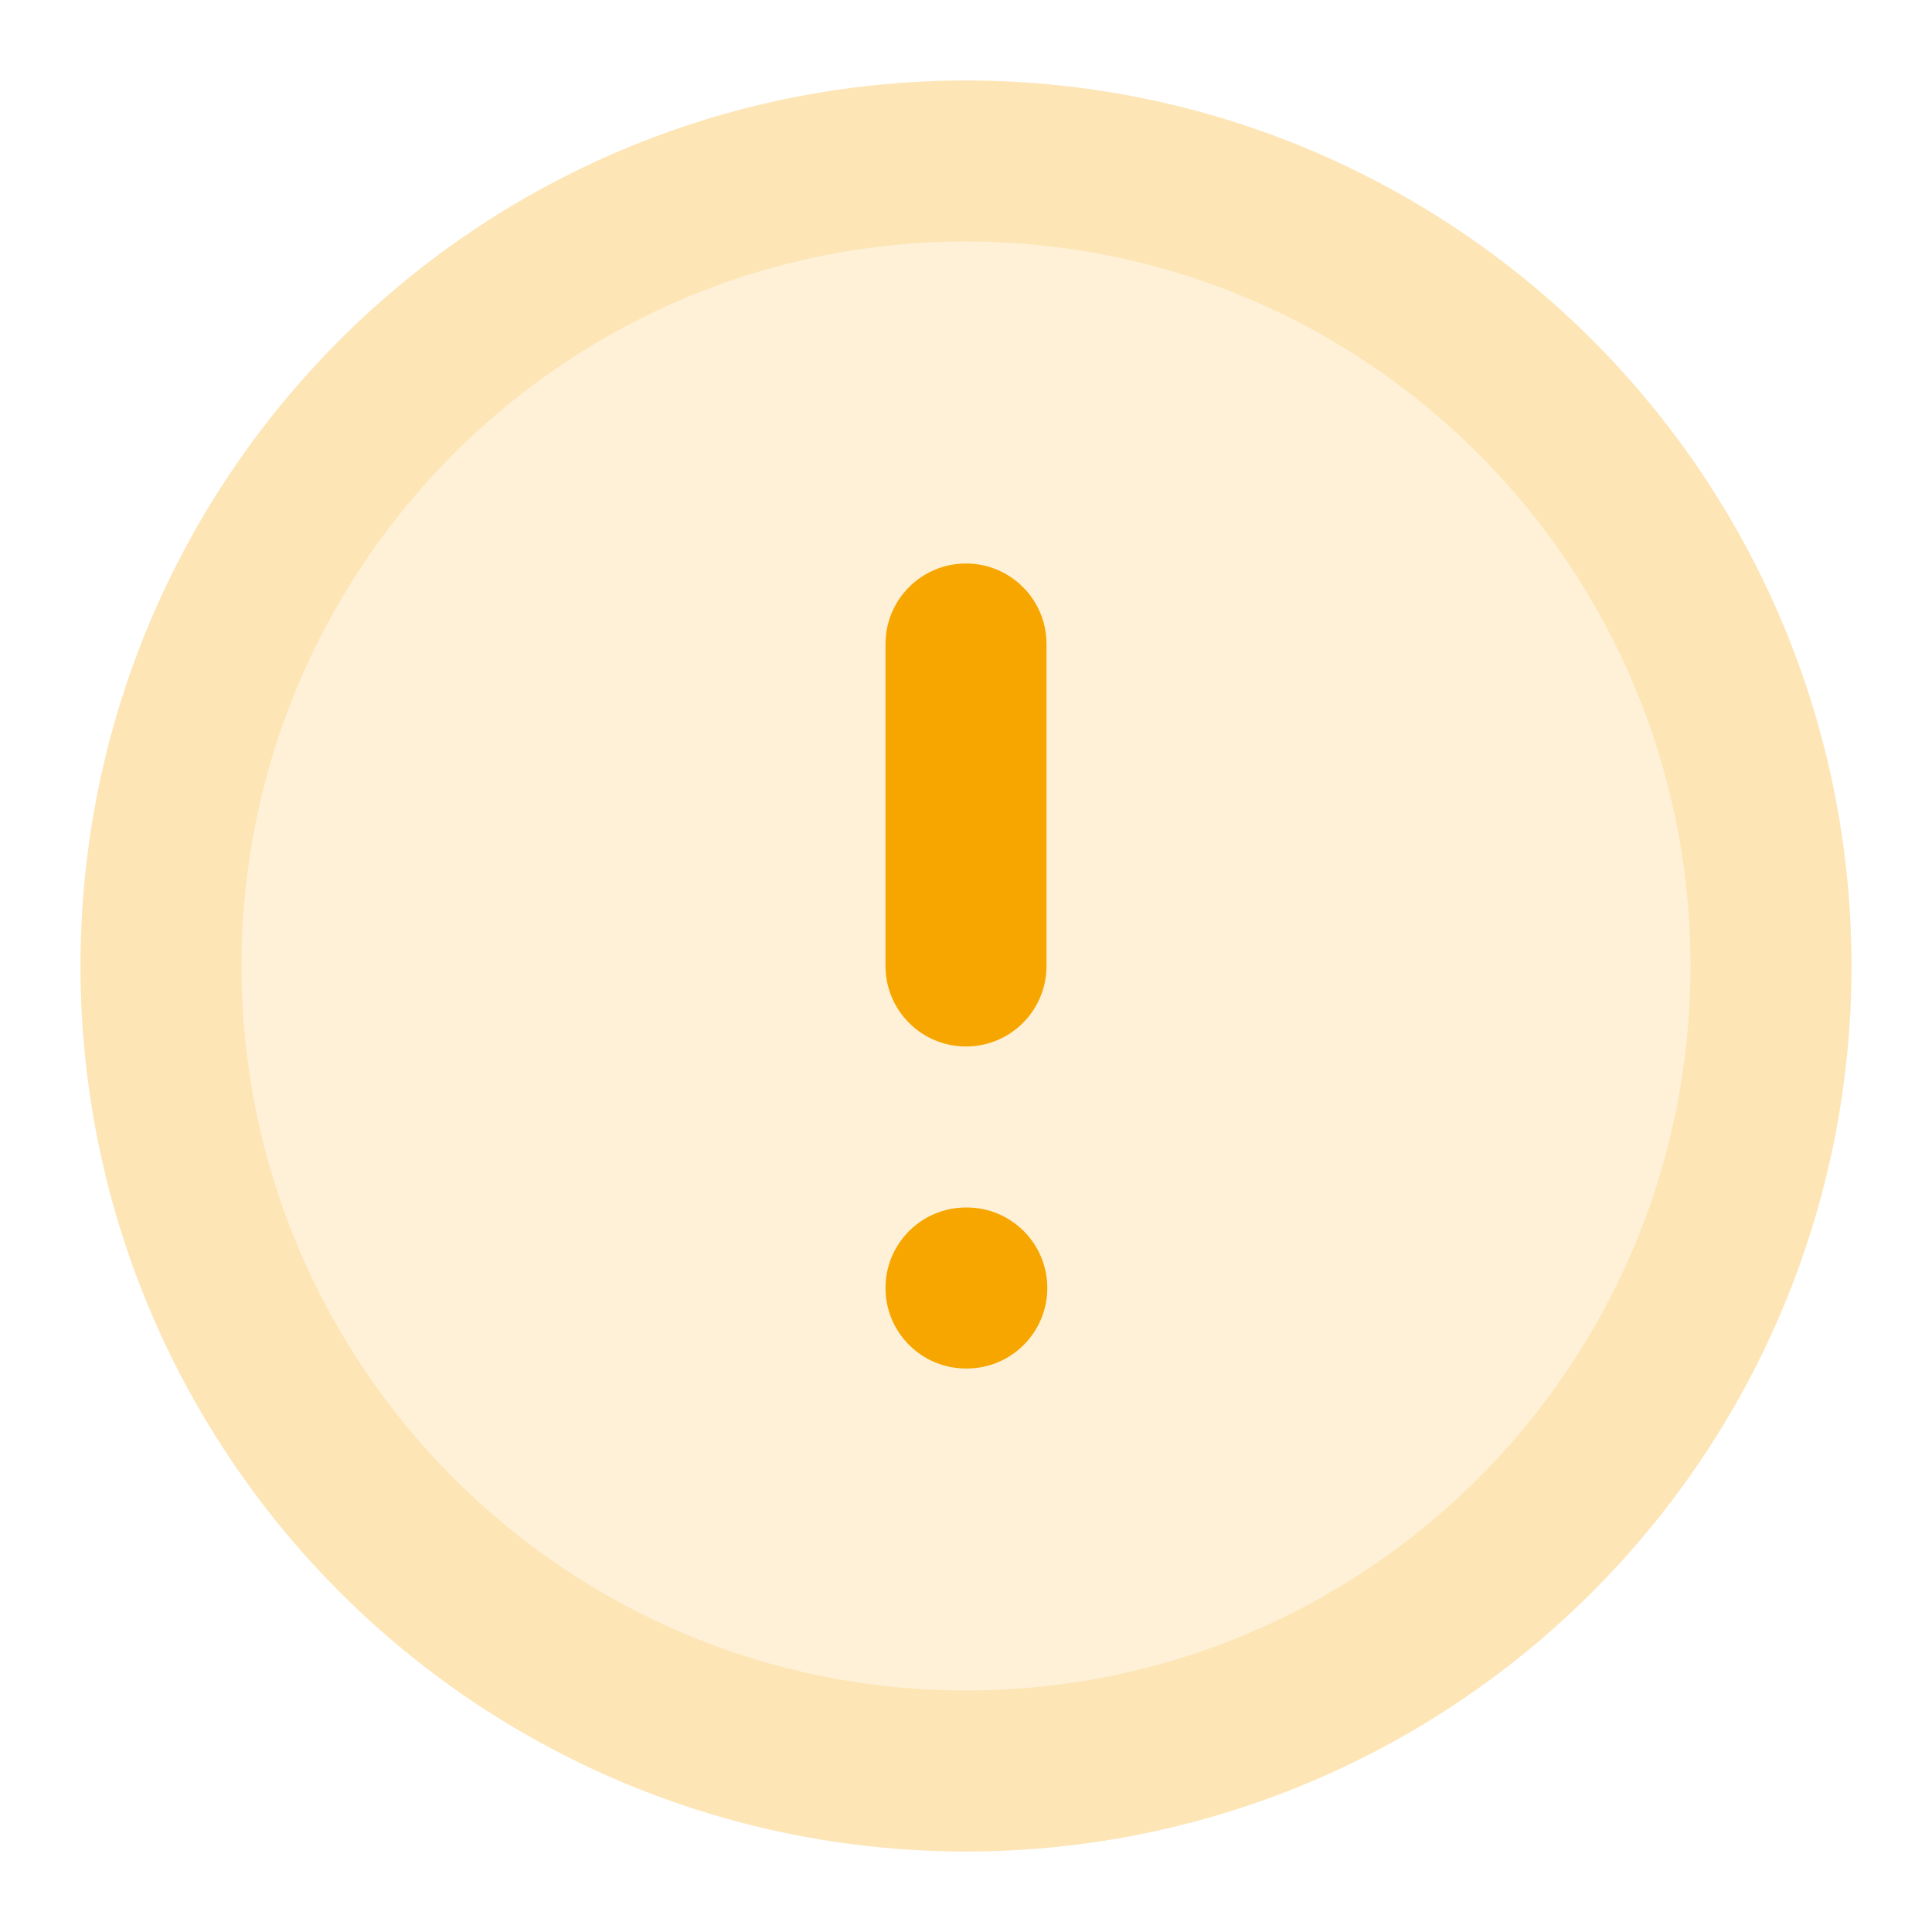 <svg width="72" height="72" viewBox="0 0 72 72" fill="none" xmlns="http://www.w3.org/2000/svg">
<path d="M36 9C21.088 9 9 21.088 9 36C9 50.912 21.088 63 36 63C50.912 63 63 50.912 63 36C63 21.088 50.912 9 36 9ZM3 36C3 17.775 17.775 3 36 3C54.225 3 69 17.775 69 36C69 54.225 54.225 69 36 69C17.775 69 3 54.225 3 36Z" fill="#F7A600" fill-opacity="0.16"/>
<circle cx="36" cy="36" r="33" fill="#F7A600" fill-opacity="0.16"/>
<path d="M36 21C37.657 21 39 22.343 39 24V36C39 37.657 37.657 39 36 39C34.343 39 33 37.657 33 36V24C33 22.343 34.343 21 36 21Z" fill="#F7A600"/>
<path d="M33 48C33 46.343 34.343 45 36 45H36.03C37.687 45 39.03 46.343 39.03 48C39.03 49.657 37.687 51 36.03 51H36C34.343 51 33 49.657 33 48Z" fill="#F7A600"/>
</svg>
